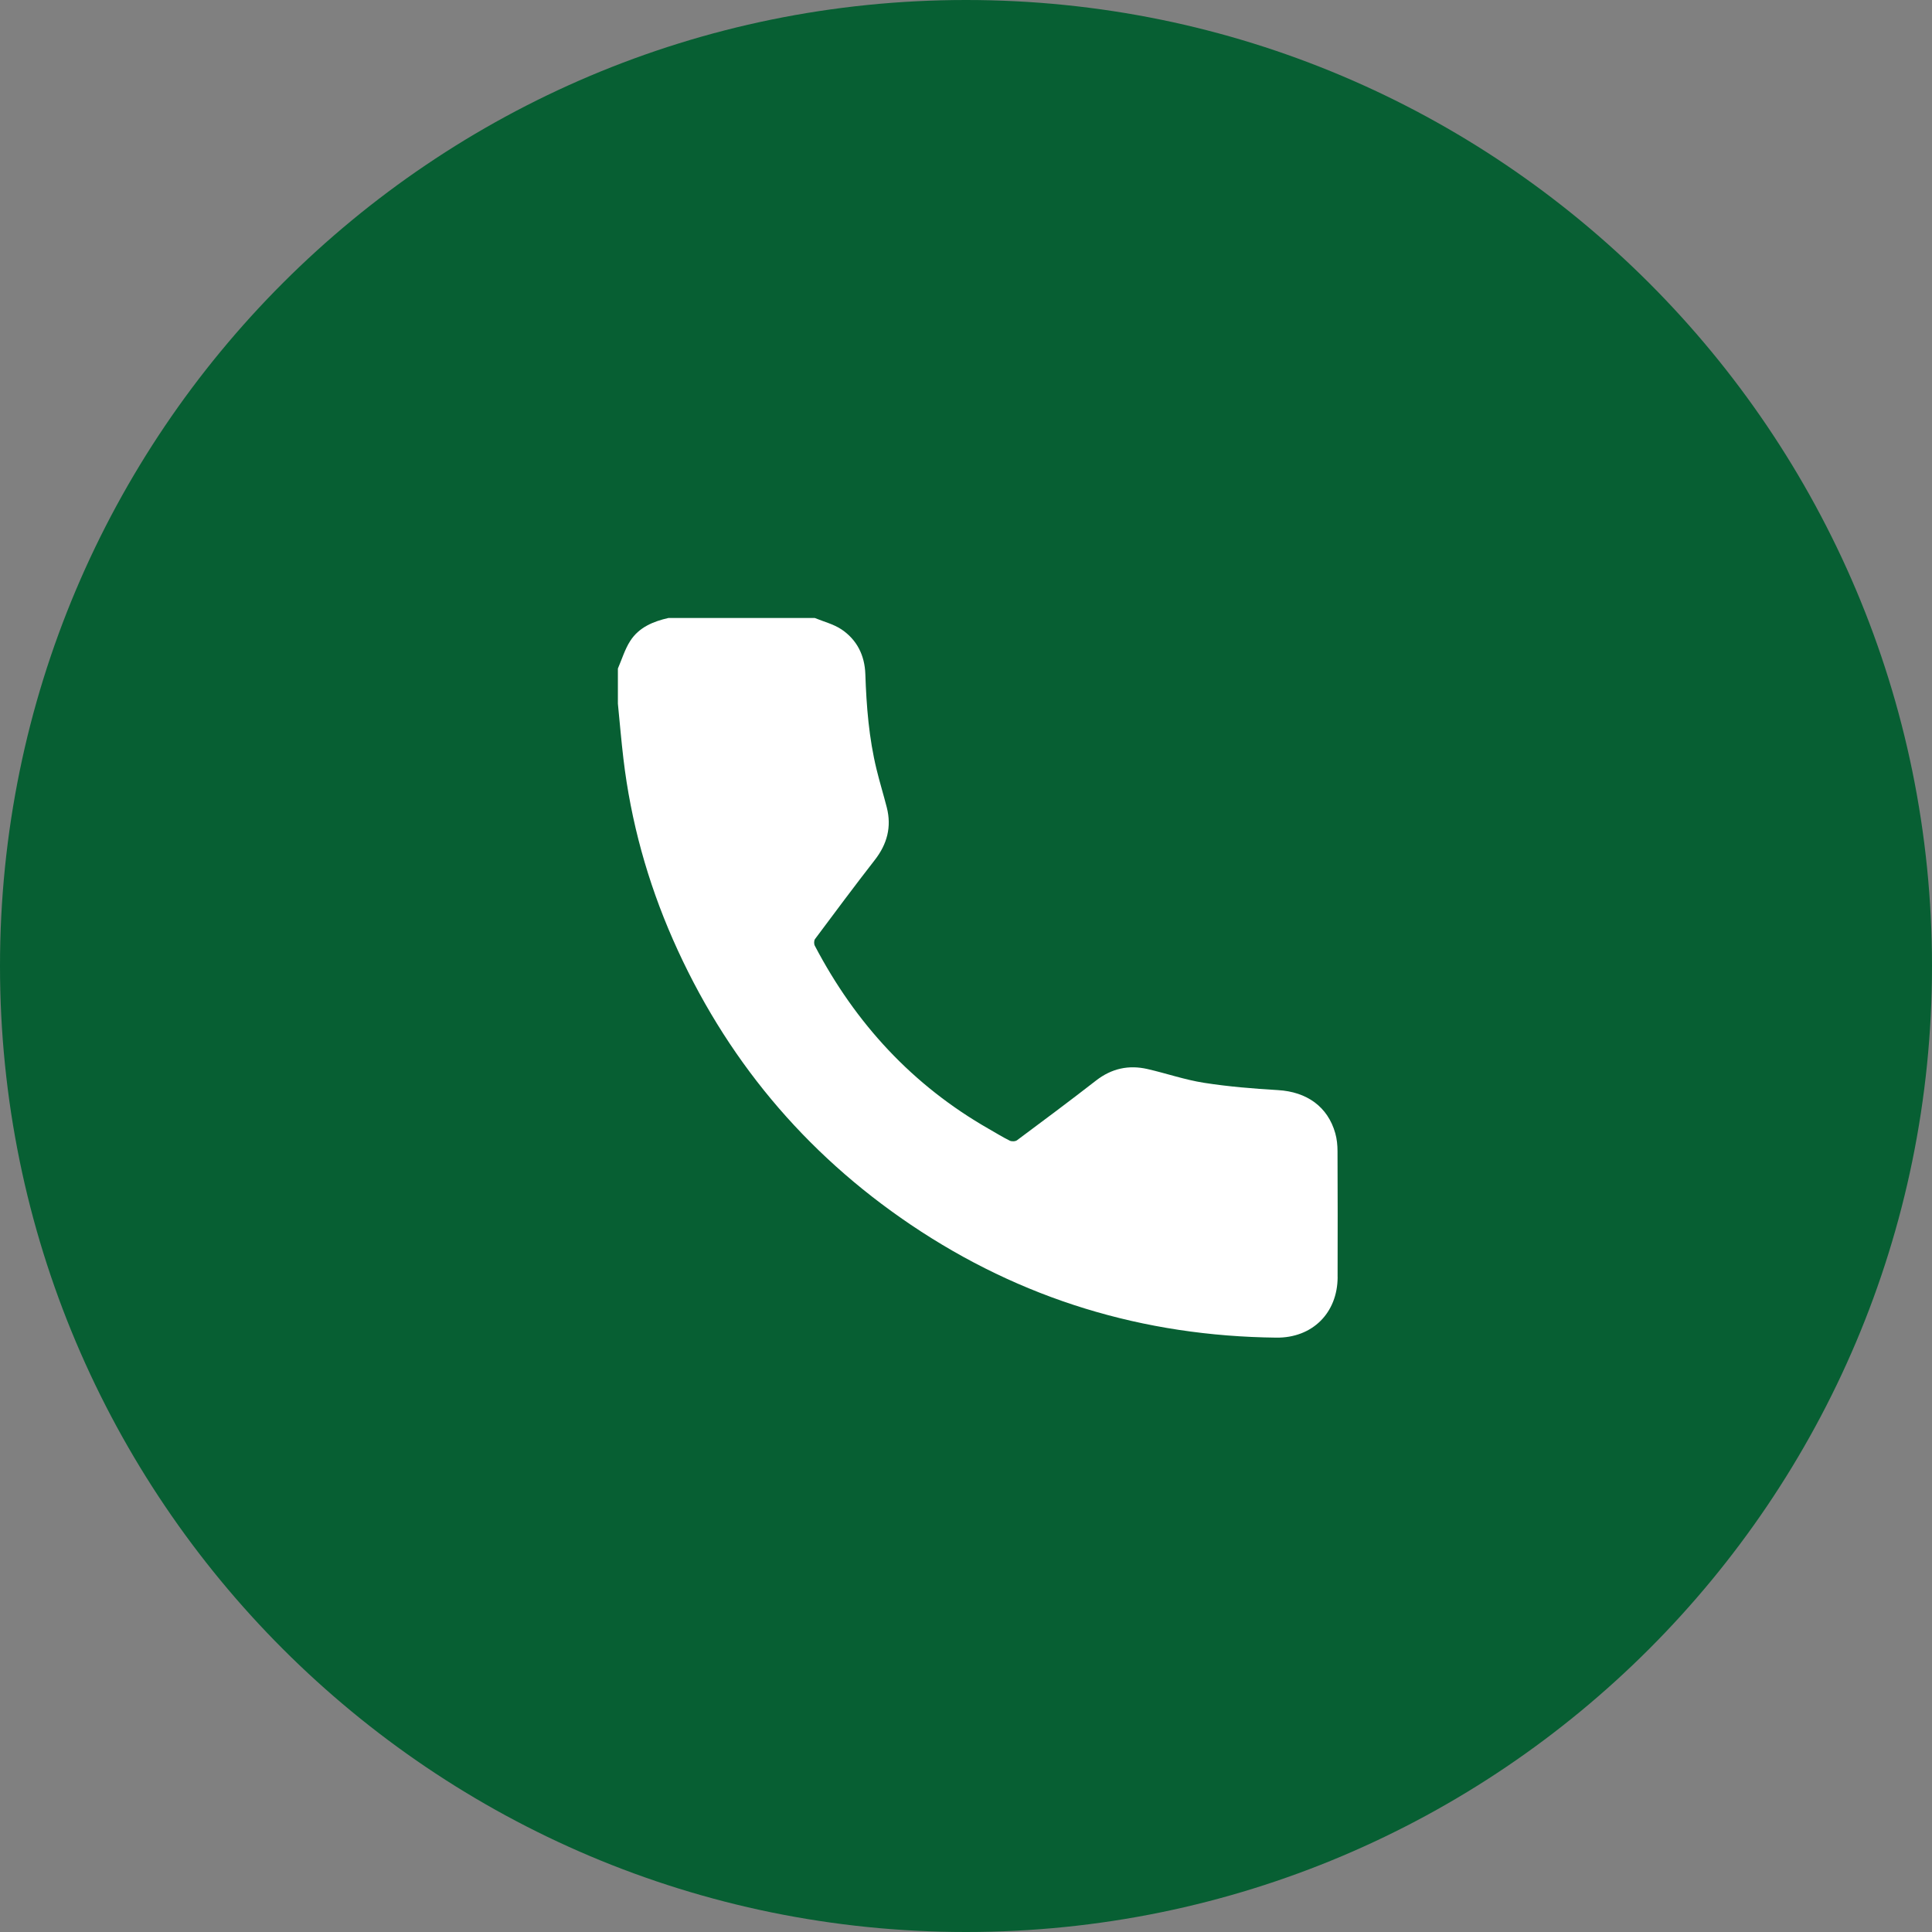 <svg xmlns="http://www.w3.org/2000/svg" xmlns:xlink="http://www.w3.org/1999/xlink" xmlns:avocode="https://avocode.com/" id="SVGDoc" width="50" height="50" version="1.1" viewBox="0 0 50 50"><rect x="0" y="0" width="50" height="50" fill="#808080" stroke="none"/><defs><clipPath id="clip-539a988d-5f45-491d-87af-ab2354dae6c7"><path d="M15.992,34.618v0v-18.626v0h18.629v0v18.626v0z"/></clipPath></defs><desc>Generated with Avocode.</desc><g><g><title>Group 475</title><g><title>Ellipse 106</title><path d="M0,25c0,-13.807 11.193,-25 25,-25c13.807,0 25,11.193 25,25c0,13.807 -11.193,25 -25,25c-13.807,0 -25,-11.193 -25,-25z" fill="#075f33" fill-opacity="1"/></g><g><title>Group 473</title><g><title>Group 183</title><g><title>Rectangle 157</title><path d="M15.992,34.618v0v-18.626v0h18.629v0v18.626v0z" fill="none" fill-opacity="1"/></g><g clip-path="url(#clip-539a988d-5f45-491d-87af-ab2354dae6c7)"><title>Path 1244</title><path d="M34.618,33.05c-0.003,0.933 -0.657,1.578 -1.586,1.568c-3.442,-0.038 -6.606,-0.996 -9.461,-2.922c-2.761,-1.863 -4.814,-4.332 -6.156,-7.383c-0.657,-1.495 -1.089,-3.054 -1.281,-4.677c-0.056,-0.474 -0.096,-0.95 -0.143,-1.425v-0.909c0.104,-0.24 0.18,-0.498 0.319,-0.714c0.225,-0.352 0.595,-0.506 0.991,-0.595h3.784c0.233,0.096 0.488,0.159 0.693,0.296c0.4,0.269 0.601,0.672 0.617,1.157c0.028,0.831 0.093,1.658 0.291,2.468c0.08,0.329 0.18,0.654 0.264,0.982c0.129,0.505 0.009,0.951 -0.311,1.361c-0.524,0.674 -1.035,1.36 -1.546,2.045c-0.029,0.039 -0.03,0.128 -0.006,0.173c1.052,2.009 2.529,3.614 4.507,4.743c0.179,0.102 0.354,0.211 0.538,0.302c0.05,0.025 0.145,0.022 0.188,-0.01c0.685,-0.51 1.371,-1.021 2.046,-1.546c0.403,-0.313 0.845,-0.409 1.332,-0.297c0.489,0.112 0.968,0.279 1.462,0.356c0.633,0.099 1.275,0.151 1.914,0.189c0.747,0.044 1.289,0.429 1.483,1.116c0.042,0.149 0.058,0.31 0.058,0.466c0.005,1.086 0.005,2.171 0.002,3.256" fill="#ffffff" fill-opacity="1"/></g></g></g></g></g></svg>